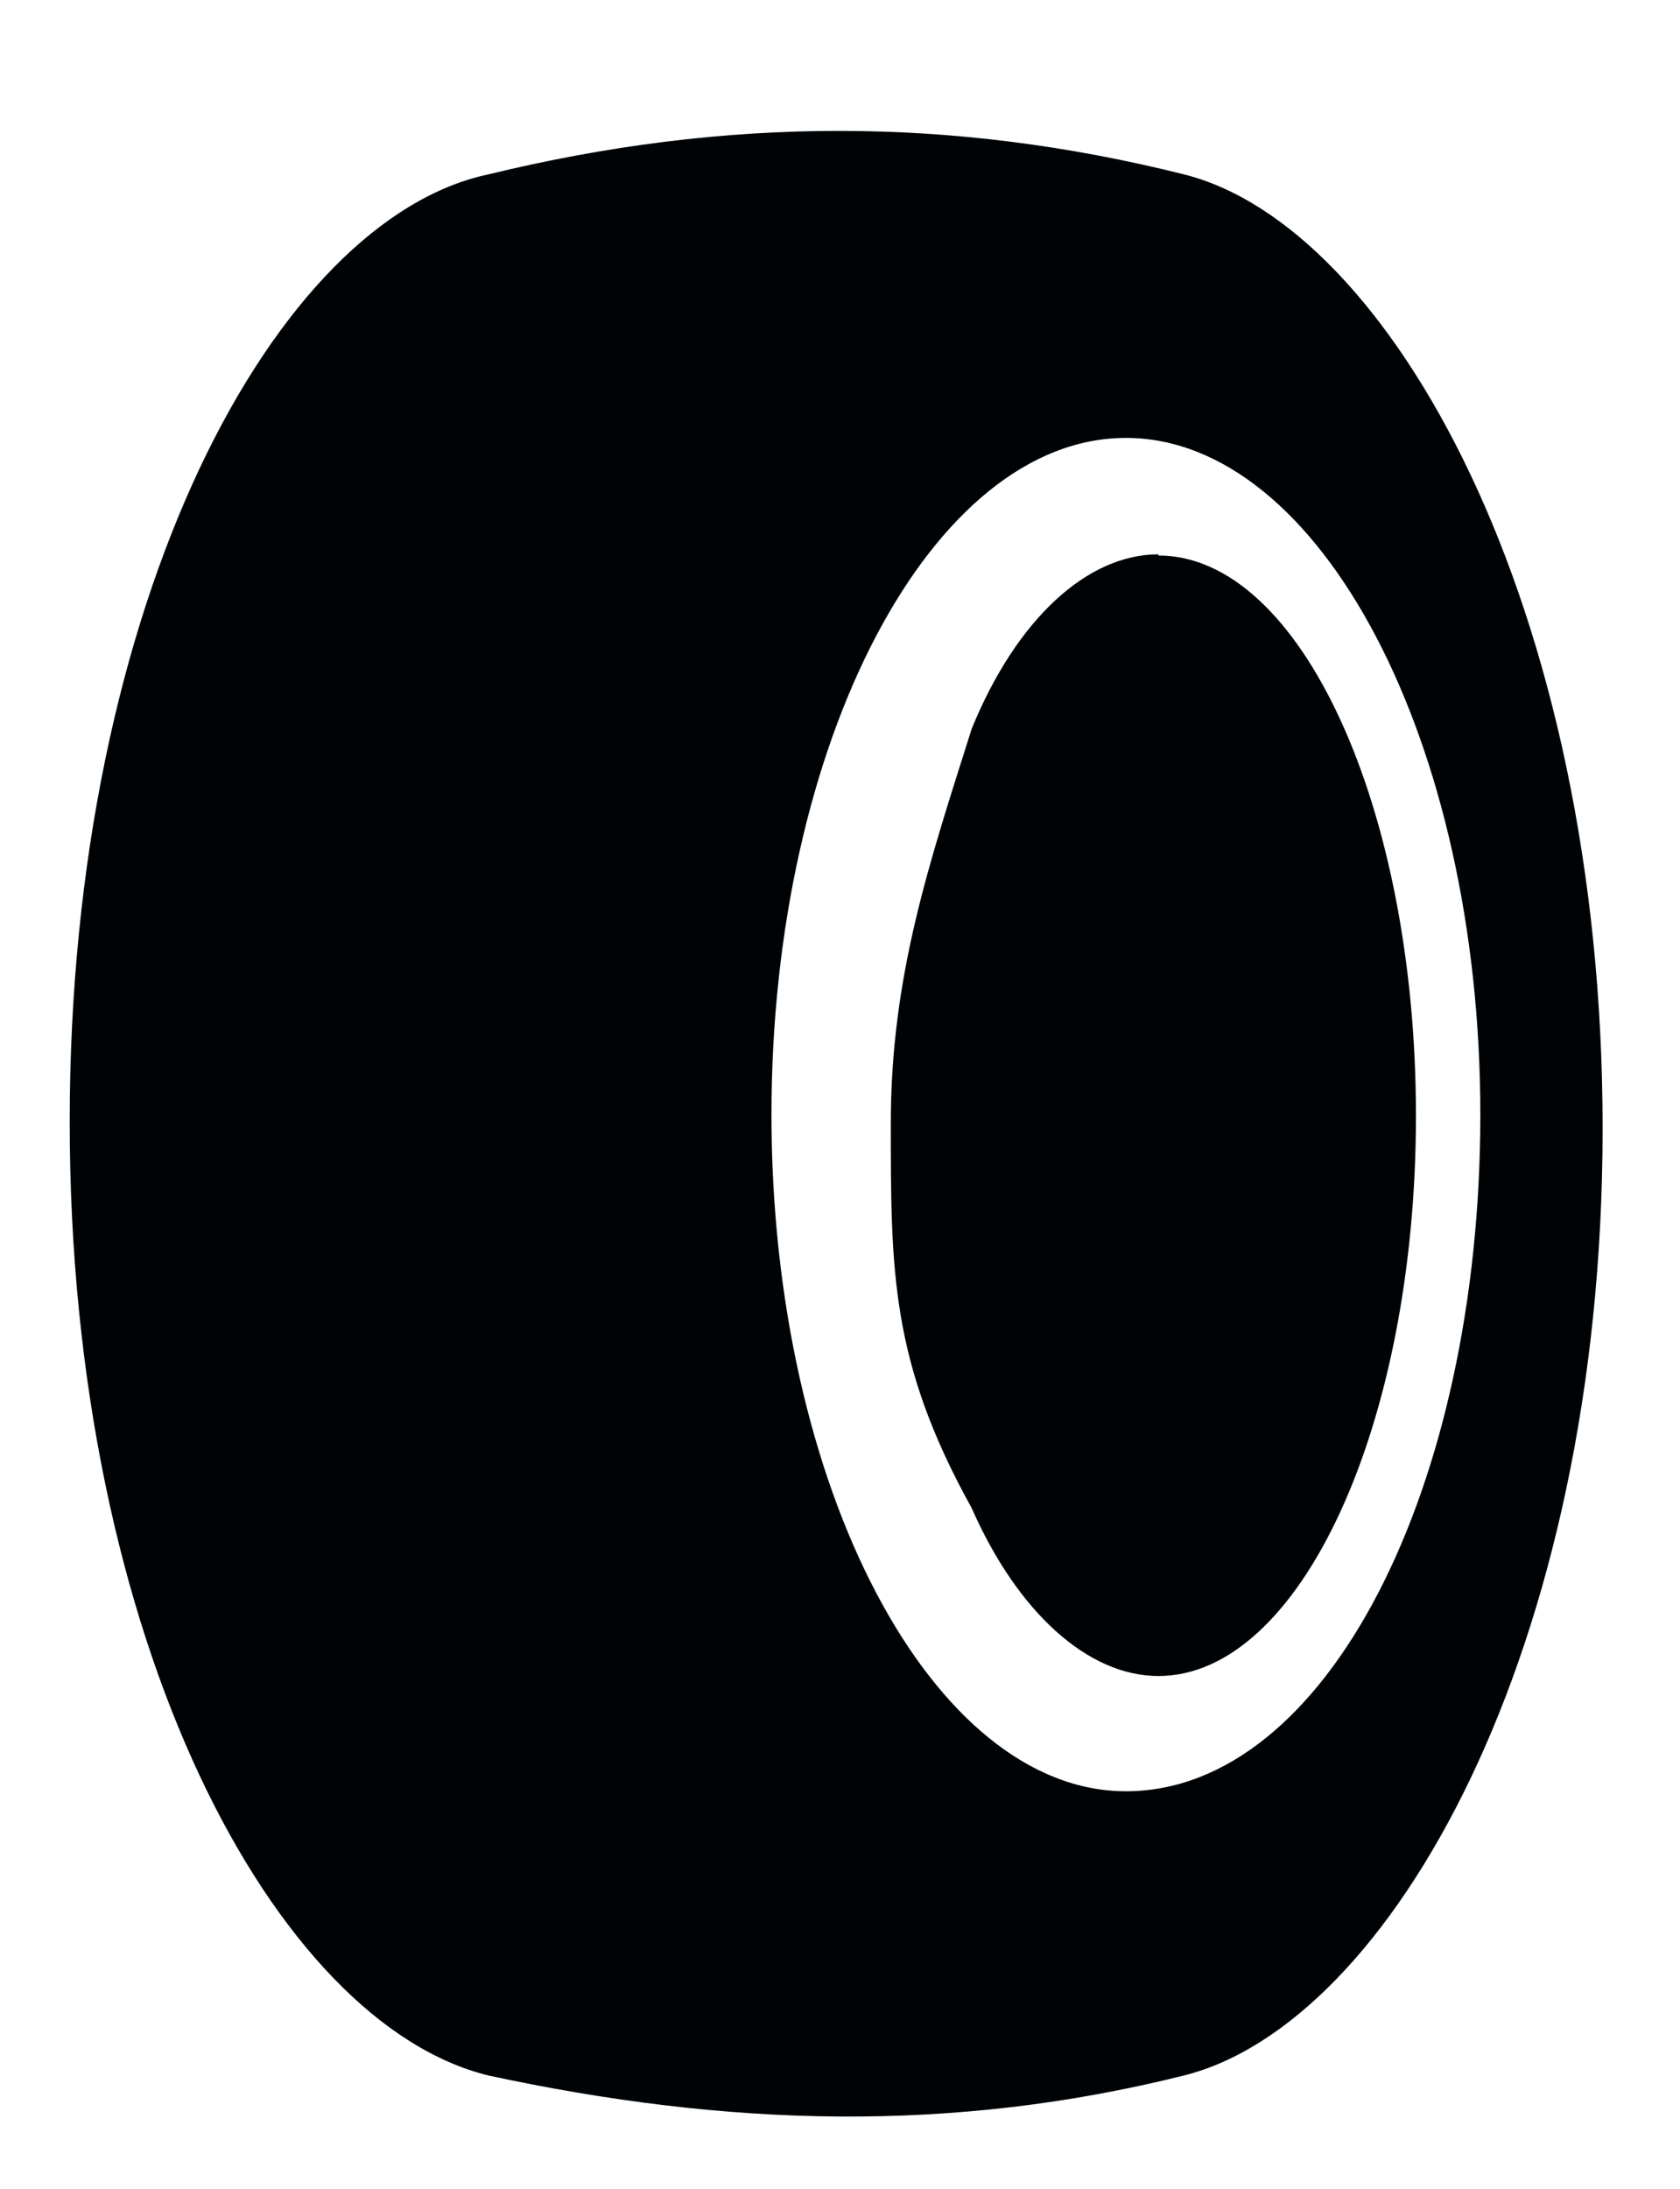 <svg xmlns="http://www.w3.org/2000/svg" id="Icons" viewBox="0 0 28.44 37.04"><defs><style>      .st0 {        fill: #000305;      }    </style></defs><path class="st0" d="M19.61,9.38c-1.2,0-2.4,1.09-3.16,2.95-.71,2.25-1.37,4.17-1.37,6.68s0,4.04,1.37,6.51c.77,1.75,1.96,2.84,3.16,2.84,2.4,0,4.36-4.25,4.36-9.48s-1.96-9.48-4.36-9.48h0ZM20.04,2.95c-3.92-.98-7.74-.98-11.77,0-3.6.76-7.09,7.19-7.09,16.03s3.49,15.26,7.09,16.14c4.04.87,7.85.98,11.77,0,3.49-.87,7.09-7.19,7.09-16.03s-3.6-15.27-7.09-16.14ZM19.06,30.31c-3.27,0-6-5.13-6-11.45s2.72-11.45,6-11.45,6,5.13,6,11.45-2.61,11.45-6,11.45Z"></path></svg>